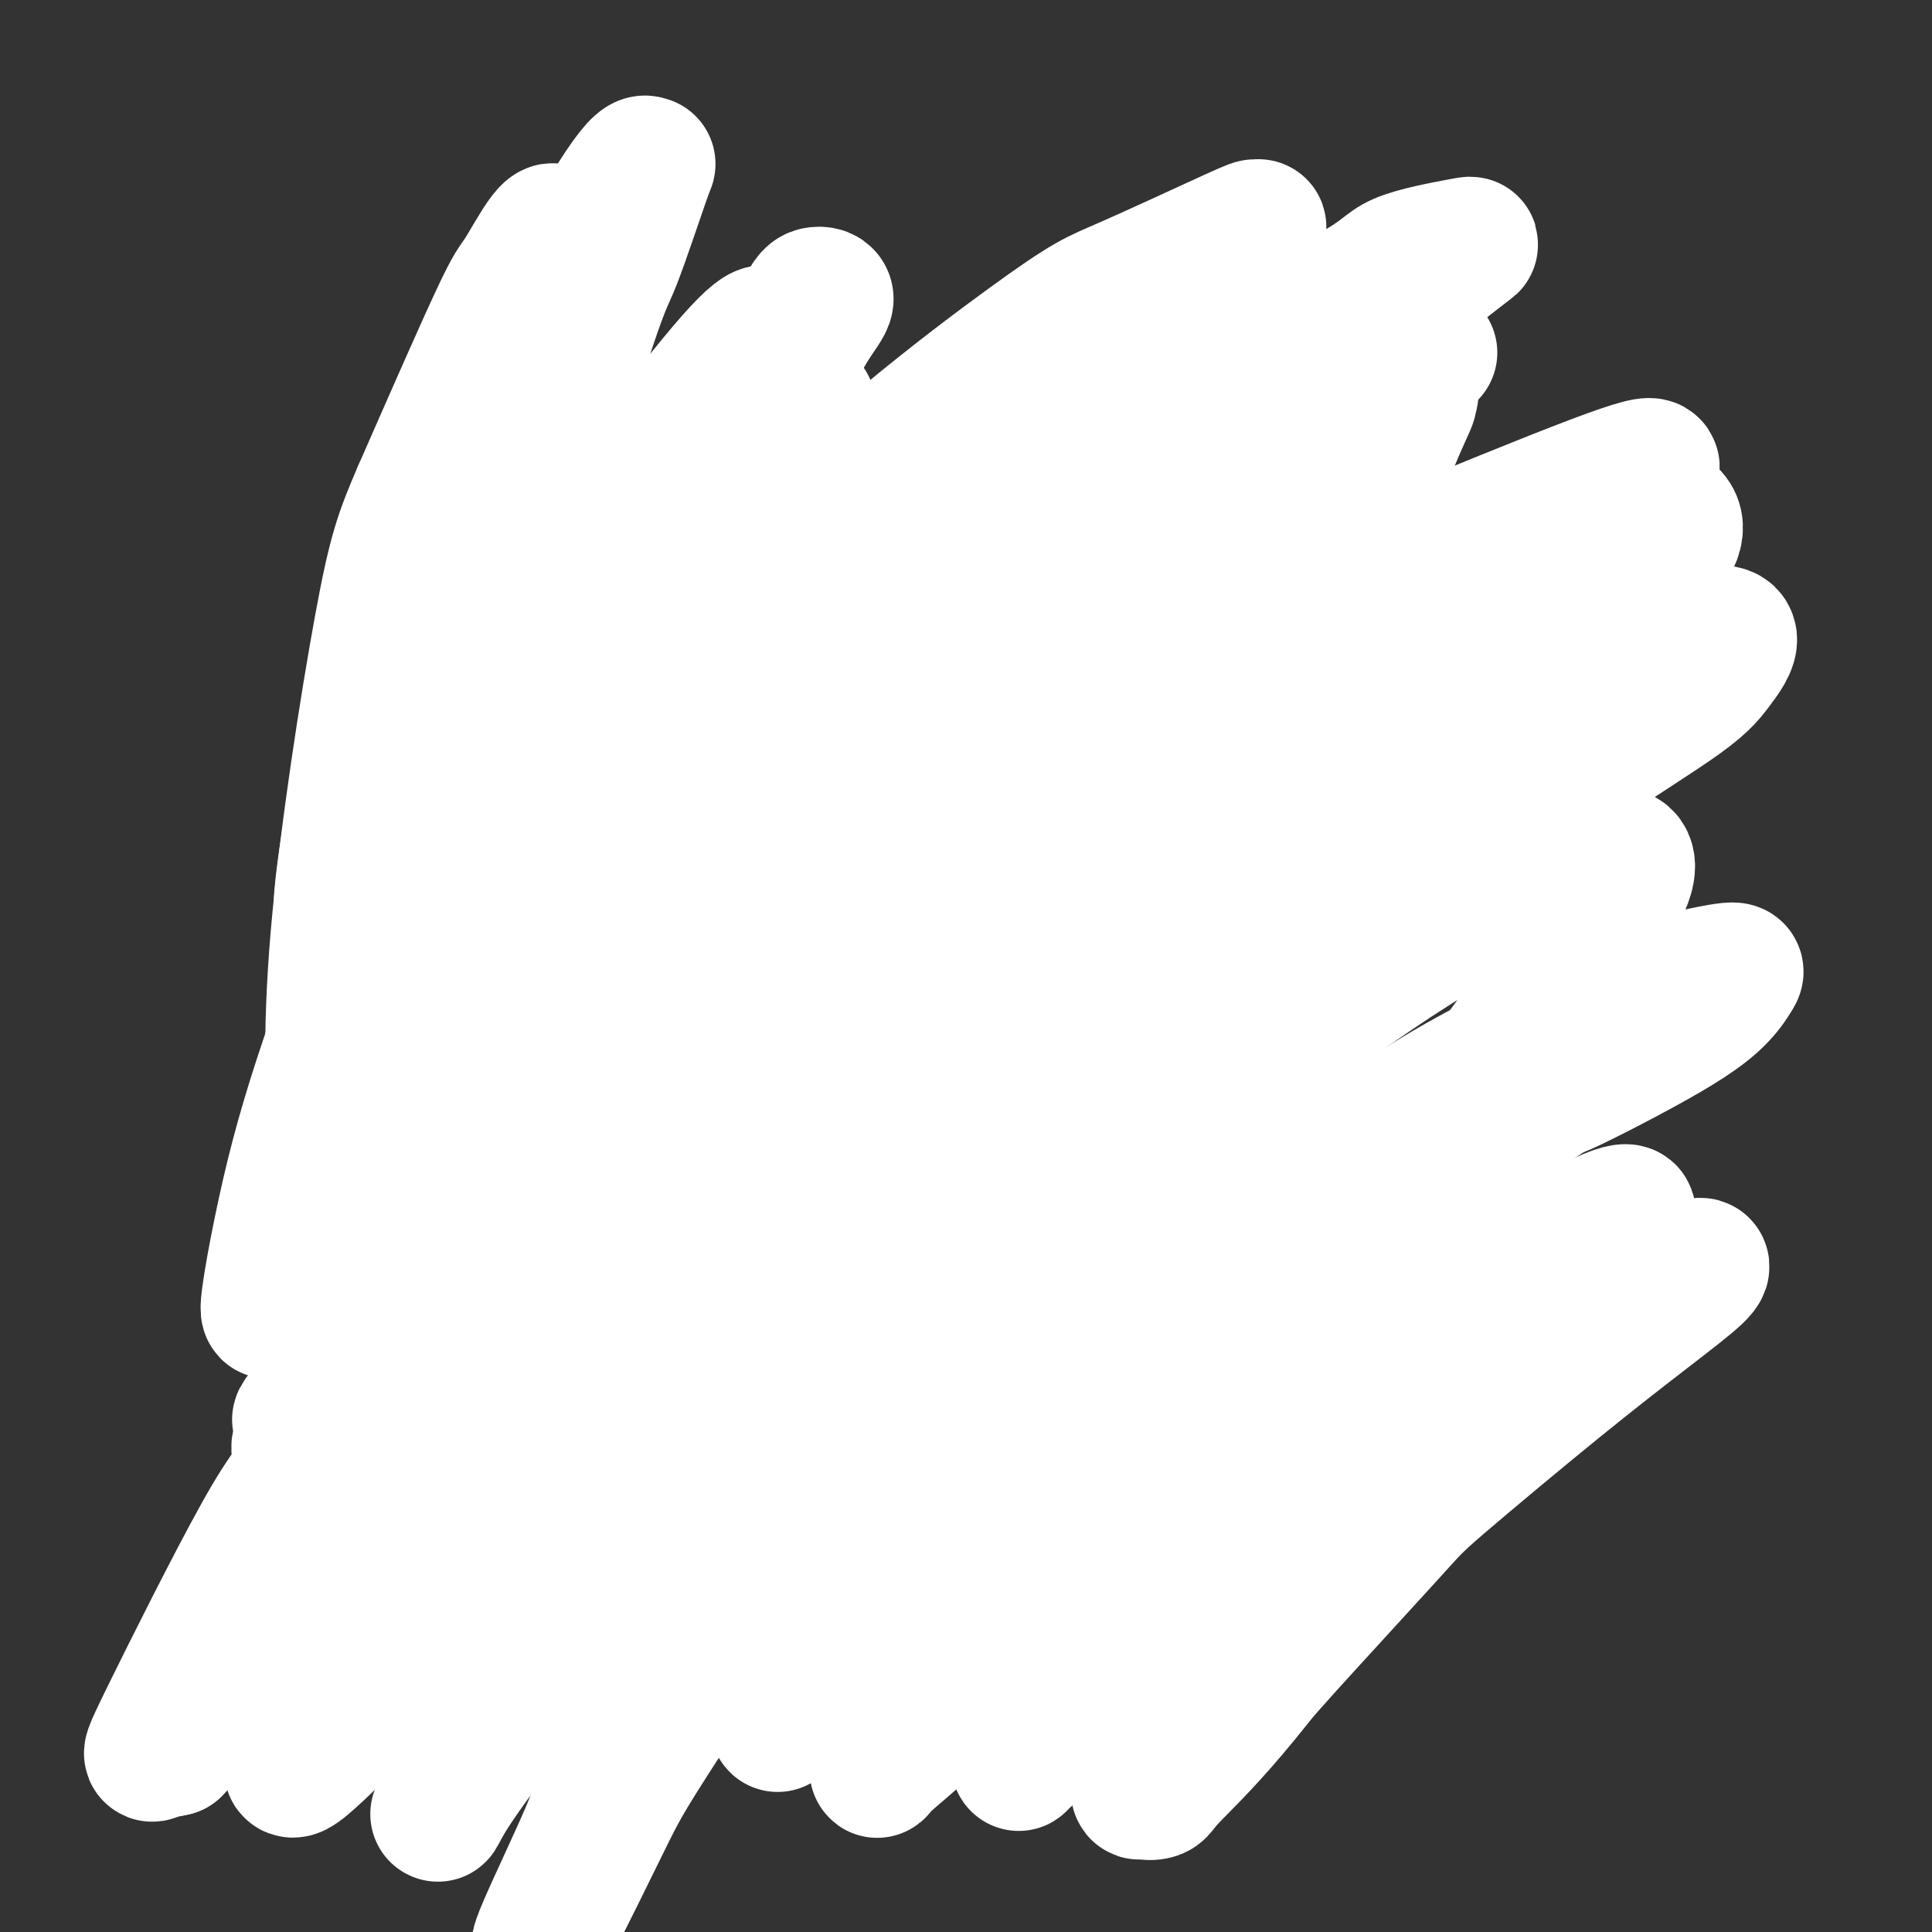 <svg viewBox='0 0 400 400' version='1.1' xmlns='http://www.w3.org/2000/svg' xmlns:xlink='http://www.w3.org/1999/xlink'><rect x="0" y="0" width="400" height="400" fill="#333333" stroke="none"/><g fill='none' stroke='#AD1419' stroke-width='28' stroke-linecap='round' stroke-linejoin='round'><path d='M105,210c1.200,-0.453 2.401,-0.906 3,-1c0.599,-0.094 0.597,0.171 1,0c0.403,-0.171 1.210,-0.778 2,-1c0.790,-0.222 1.561,-0.059 2,0c0.439,0.059 0.544,0.013 1,0c0.456,-0.013 1.263,0.007 2,0c0.737,-0.007 1.404,-0.039 2,0c0.596,0.039 1.120,0.150 2,0c0.880,-0.150 2.116,-0.562 3,-1c0.884,-0.438 1.417,-0.901 2,-1c0.583,-0.099 1.217,0.165 2,0c0.783,-0.165 1.714,-0.758 2,-1c0.286,-0.242 -0.072,-0.131 0,0c0.072,0.131 0.573,0.283 1,0c0.427,-0.283 0.780,-1.000 1,-1c0.220,0.000 0.308,0.718 0,1c-0.308,0.282 -1.011,0.128 -1,0c0.011,-0.128 0.735,-0.230 1,0c0.265,0.230 0.071,0.793 0,1c-0.071,0.207 -0.020,0.058 0,0c0.020,-0.058 0.009,-0.026 0,0c-0.009,0.026 -0.018,0.045 0,0c0.018,-0.045 0.061,-0.153 0,0c-0.061,0.153 -0.226,0.566 0,1c0.226,0.434 0.844,0.890 1,1c0.156,0.110 -0.150,-0.124 0,0c0.150,0.124 0.757,0.607 1,1c0.243,0.393 0.121,0.697 0,1'/><path d='M133,210c0.480,0.665 0.180,-0.173 0,0c-0.180,0.173 -0.240,1.358 0,2c0.240,0.642 0.781,0.740 1,1c0.219,0.260 0.115,0.682 0,1c-0.115,0.318 -0.241,0.532 0,1c0.241,0.468 0.849,1.190 1,2c0.151,0.810 -0.157,1.708 0,2c0.157,0.292 0.778,-0.023 1,0c0.222,0.023 0.046,0.382 0,1c-0.046,0.618 0.039,1.493 0,2c-0.039,0.507 -0.203,0.645 0,1c0.203,0.355 0.773,0.925 1,1c0.227,0.075 0.112,-0.346 0,0c-0.112,0.346 -0.223,1.459 0,2c0.223,0.541 0.778,0.511 1,1c0.222,0.489 0.111,1.496 0,2c-0.111,0.504 -0.222,0.505 0,1c0.222,0.495 0.777,1.485 1,2c0.223,0.515 0.115,0.557 0,1c-0.115,0.443 -0.237,1.289 0,2c0.237,0.711 0.834,1.289 1,2c0.166,0.711 -0.100,1.555 0,2c0.100,0.445 0.567,0.489 1,1c0.433,0.511 0.833,1.488 1,2c0.167,0.512 0.100,0.559 0,1c-0.100,0.441 -0.233,1.277 0,2c0.233,0.723 0.833,1.335 1,2c0.167,0.665 -0.100,1.385 0,2c0.100,0.615 0.565,1.127 1,2c0.435,0.873 0.838,2.107 1,3c0.162,0.893 0.081,1.447 0,2'/><path d='M145,256c1.791,7.495 0.270,3.234 0,2c-0.270,-1.234 0.711,0.561 1,2c0.289,1.439 -0.115,2.524 0,3c0.115,0.476 0.748,0.342 1,1c0.252,0.658 0.124,2.106 0,3c-0.124,0.894 -0.243,1.233 0,2c0.243,0.767 0.850,1.963 1,3c0.150,1.037 -0.156,1.916 0,3c0.156,1.084 0.774,2.373 1,3c0.226,0.627 0.061,0.593 0,1c-0.061,0.407 -0.016,1.254 0,2c0.016,0.746 0.004,1.389 0,2c-0.004,0.611 0.000,1.190 0,2c-0.000,0.810 -0.004,1.852 0,3c0.004,1.148 0.016,2.402 0,3c-0.016,0.598 -0.061,0.542 0,1c0.061,0.458 0.227,1.432 0,2c-0.227,0.568 -0.848,0.729 -1,1c-0.152,0.271 0.166,0.650 0,1c-0.166,0.350 -0.814,0.671 -1,1c-0.186,0.329 0.091,0.665 0,1c-0.091,0.335 -0.548,0.667 -1,1c-0.452,0.333 -0.898,0.665 -1,1c-0.102,0.335 0.141,0.672 0,1c-0.141,0.328 -0.667,0.647 -1,1c-0.333,0.353 -0.474,0.738 -1,1c-0.526,0.262 -1.436,0.399 -2,1c-0.564,0.601 -0.780,1.666 -1,2c-0.220,0.334 -0.444,-0.064 -1,0c-0.556,0.064 -1.445,0.590 -2,1c-0.555,0.410 -0.778,0.705 -1,1'/><path d='M136,308c-2.066,2.161 -0.730,0.565 -1,0c-0.270,-0.565 -2.148,-0.099 -3,0c-0.852,0.099 -0.680,-0.170 -1,0c-0.320,0.170 -1.131,0.778 -2,1c-0.869,0.222 -1.795,0.060 -2,0c-0.205,-0.060 0.311,-0.016 0,0c-0.311,0.016 -1.449,0.004 -2,0c-0.551,-0.004 -0.514,-0.001 -1,0c-0.486,0.001 -1.495,0.000 -2,0c-0.505,-0.000 -0.506,0.000 -1,0c-0.494,-0.000 -1.481,-0.000 -2,0c-0.519,0.000 -0.572,0.001 -1,0c-0.428,-0.001 -1.233,-0.004 -2,0c-0.767,0.004 -1.497,0.016 -2,0c-0.503,-0.016 -0.779,-0.060 -1,0c-0.221,0.060 -0.388,0.223 -1,0c-0.612,-0.223 -1.670,-0.834 -2,-1c-0.330,-0.166 0.066,0.111 0,0c-0.066,-0.111 -0.595,-0.611 -1,-1c-0.405,-0.389 -0.686,-0.667 -1,-1c-0.314,-0.333 -0.660,-0.719 -1,-1c-0.340,-0.281 -0.672,-0.455 -1,-1c-0.328,-0.545 -0.651,-1.460 -1,-2c-0.349,-0.540 -0.723,-0.704 -1,-1c-0.277,-0.296 -0.456,-0.723 -1,-1c-0.544,-0.277 -1.451,-0.403 -2,-1c-0.549,-0.597 -0.738,-1.666 -1,-2c-0.262,-0.334 -0.596,0.065 -1,0c-0.404,-0.065 -0.878,-0.594 -1,-1c-0.122,-0.406 0.108,-0.687 0,-1c-0.108,-0.313 -0.554,-0.656 -1,-1'/><path d='M97,294c-2.237,-2.588 -1.331,-2.058 -1,-2c0.331,0.058 0.085,-0.355 0,-1c-0.085,-0.645 -0.009,-1.522 0,-2c0.009,-0.478 -0.051,-0.556 0,-1c0.051,-0.444 0.211,-1.255 0,-2c-0.211,-0.745 -0.792,-1.426 -1,-2c-0.208,-0.574 -0.042,-1.042 0,-2c0.042,-0.958 -0.041,-2.406 0,-3c0.041,-0.594 0.207,-0.336 0,-1c-0.207,-0.664 -0.787,-2.252 -1,-3c-0.213,-0.748 -0.058,-0.657 0,-1c0.058,-0.343 0.019,-1.121 0,-2c-0.019,-0.879 -0.019,-1.860 0,-3c0.019,-1.140 0.058,-2.440 0,-3c-0.058,-0.560 -0.212,-0.381 0,-1c0.212,-0.619 0.789,-2.038 1,-3c0.211,-0.962 0.055,-1.467 0,-2c-0.055,-0.533 -0.011,-1.092 0,-2c0.011,-0.908 -0.012,-2.164 0,-3c0.012,-0.836 0.060,-1.253 0,-2c-0.060,-0.747 -0.227,-1.823 0,-3c0.227,-1.177 0.850,-2.456 1,-3c0.150,-0.544 -0.171,-0.353 0,-1c0.171,-0.647 0.834,-2.130 1,-3c0.166,-0.870 -0.167,-1.125 0,-2c0.167,-0.875 0.833,-2.369 1,-3c0.167,-0.631 -0.165,-0.398 0,-1c0.165,-0.602 0.828,-2.038 1,-3c0.172,-0.962 -0.146,-1.451 0,-2c0.146,-0.549 0.756,-1.157 1,-2c0.244,-0.843 0.122,-1.922 0,-3'/><path d='M100,227c1.113,-6.396 0.894,-2.886 1,-2c0.106,0.886 0.535,-0.851 1,-2c0.465,-1.149 0.966,-1.708 1,-2c0.034,-0.292 -0.398,-0.316 0,-1c0.398,-0.684 1.627,-2.029 2,-3c0.373,-0.971 -0.111,-1.566 0,-2c0.111,-0.434 0.817,-0.705 1,-1c0.183,-0.295 -0.157,-0.615 0,-1c0.157,-0.385 0.813,-0.835 1,-1c0.187,-0.165 -0.093,-0.044 0,0c0.093,0.044 0.561,0.012 1,0c0.439,-0.012 0.850,-0.005 1,0c0.150,0.005 0.041,0.008 0,0c-0.041,-0.008 -0.012,-0.029 0,0c0.012,0.029 0.007,0.106 0,0c-0.007,-0.106 -0.016,-0.394 0,0c0.016,0.394 0.056,1.471 0,2c-0.056,0.529 -0.207,0.511 0,1c0.207,0.489 0.773,1.484 1,2c0.227,0.516 0.116,0.553 0,1c-0.116,0.447 -0.237,1.303 0,2c0.237,0.697 0.833,1.235 1,2c0.167,0.765 -0.095,1.759 0,3c0.095,1.241 0.547,2.730 1,5c0.453,2.270 0.906,5.321 1,7c0.094,1.679 -0.172,1.987 0,4c0.172,2.013 0.781,5.730 1,8c0.219,2.270 0.048,3.093 0,5c-0.048,1.907 0.025,4.898 0,8c-0.025,3.102 -0.150,6.315 0,9c0.150,2.685 0.575,4.843 1,7'/><path d='M115,278c1.078,10.544 0.274,3.903 0,3c-0.274,-0.903 -0.017,3.933 0,6c0.017,2.067 -0.207,1.366 0,2c0.207,0.634 0.844,2.605 1,4c0.156,1.395 -0.169,2.216 0,3c0.169,0.784 0.833,1.531 1,2c0.167,0.469 -0.161,0.660 0,1c0.161,0.340 0.813,0.829 1,1c0.187,0.171 -0.089,0.023 0,0c0.089,-0.023 0.545,0.079 1,0c0.455,-0.079 0.909,-0.339 1,-1c0.091,-0.661 -0.182,-1.723 0,-2c0.182,-0.277 0.818,0.230 1,0c0.182,-0.230 -0.091,-1.196 0,-2c0.091,-0.804 0.545,-1.447 1,-2c0.455,-0.553 0.911,-1.017 1,-2c0.089,-0.983 -0.187,-2.483 0,-4c0.187,-1.517 0.839,-3.049 1,-4c0.161,-0.951 -0.168,-1.320 0,-2c0.168,-0.680 0.833,-1.671 1,-3c0.167,-1.329 -0.166,-2.996 0,-4c0.166,-1.004 0.829,-1.344 1,-2c0.171,-0.656 -0.150,-1.626 0,-3c0.150,-1.374 0.772,-3.151 1,-4c0.228,-0.849 0.061,-0.771 0,-2c-0.061,-1.229 -0.016,-3.764 0,-5c0.016,-1.236 0.004,-1.171 0,-2c-0.004,-0.829 -0.001,-2.552 0,-4c0.001,-1.448 0.000,-2.621 0,-4c-0.000,-1.379 -0.000,-2.966 0,-4c0.000,-1.034 0.000,-1.517 0,-2'/><path d='M127,242c0.000,-4.426 0.000,-3.992 0,-4c-0.000,-0.008 -0.000,-0.458 0,-1c0.000,-0.542 0.000,-1.175 0,-2c-0.000,-0.825 -0.000,-1.840 0,-3c0.000,-1.160 0.000,-2.464 0,-3c-0.000,-0.536 -0.000,-0.303 0,-1c0.000,-0.697 0.001,-2.323 0,-3c-0.001,-0.677 -0.004,-0.404 0,-1c0.004,-0.596 0.015,-2.061 0,-3c-0.015,-0.939 -0.057,-1.354 0,-2c0.057,-0.646 0.211,-1.524 0,-2c-0.211,-0.476 -0.789,-0.550 -1,-1c-0.211,-0.450 -0.057,-1.276 0,-2c0.057,-0.724 0.015,-1.346 0,-2c-0.015,-0.654 -0.004,-1.341 0,-2c0.004,-0.659 0.001,-1.290 0,-2c-0.001,-0.710 -0.000,-1.499 0,-2c0.000,-0.501 0.000,-0.713 0,-1c-0.000,-0.287 -0.000,-0.650 0,-1c0.000,-0.350 0.001,-0.686 0,-1c-0.001,-0.314 -0.004,-0.606 0,-1c0.004,-0.394 0.016,-0.891 0,-1c-0.016,-0.109 -0.060,0.171 0,0c0.060,-0.171 0.222,-0.793 0,-1c-0.222,-0.207 -0.829,-0.000 -1,0c-0.171,0.000 0.095,-0.207 0,0c-0.095,0.207 -0.551,0.829 -1,1c-0.449,0.171 -0.890,-0.108 -1,0c-0.110,0.108 0.111,0.602 0,1c-0.111,0.398 -0.556,0.699 -1,1'/><path d='M122,203c-0.792,0.480 -0.771,0.182 -1,0c-0.229,-0.182 -0.709,-0.246 -1,0c-0.291,0.246 -0.392,0.802 -1,1c-0.608,0.198 -1.721,0.039 -2,0c-0.279,-0.039 0.276,0.042 0,0c-0.276,-0.042 -1.385,-0.209 -2,0c-0.615,0.209 -0.737,0.792 -1,1c-0.263,0.208 -0.666,0.042 -1,0c-0.334,-0.042 -0.598,0.041 -1,0c-0.402,-0.041 -0.943,-0.207 -1,0c-0.057,0.207 0.369,0.788 0,1c-0.369,0.212 -1.535,0.057 -2,0c-0.465,-0.057 -0.230,-0.015 0,0c0.230,0.015 0.455,0.004 0,0c-0.455,-0.004 -1.590,-0.001 -2,0c-0.410,0.001 -0.096,-0.001 0,0c0.096,0.001 -0.027,0.004 0,0c0.027,-0.004 0.203,-0.016 0,0c-0.203,0.016 -0.785,0.061 -1,0c-0.215,-0.061 -0.062,-0.226 0,0c0.062,0.226 0.032,0.845 0,1c-0.032,0.155 -0.065,-0.154 0,0c0.065,0.154 0.227,0.772 0,1c-0.227,0.228 -0.845,0.065 -1,0c-0.155,-0.065 0.152,-0.031 0,0c-0.152,0.031 -0.762,0.060 -1,0c-0.238,-0.060 -0.102,-0.208 0,0c0.102,0.208 0.172,0.774 0,1c-0.172,0.226 -0.586,0.113 -1,0'/><path d='M103,209c-2.938,1.150 -0.782,1.026 0,1c0.782,-0.026 0.191,0.046 0,0c-0.191,-0.046 0.019,-0.210 0,0c-0.019,0.210 -0.267,0.792 0,1c0.267,0.208 1.048,0.040 1,0c-0.048,-0.040 -0.927,0.046 -1,0c-0.073,-0.046 0.659,-0.224 1,0c0.341,0.224 0.291,0.849 0,1c-0.291,0.151 -0.824,-0.170 -1,0c-0.176,0.170 0.005,0.833 0,1c-0.005,0.167 -0.198,-0.163 0,0c0.198,0.163 0.785,0.817 1,1c0.215,0.183 0.058,-0.107 0,0c-0.058,0.107 -0.015,0.609 0,1c0.015,0.391 0.004,0.670 0,1c-0.004,0.330 -0.001,0.711 0,1c0.001,0.289 0.000,0.487 0,1c-0.000,0.513 0.001,1.339 0,2c-0.001,0.661 -0.004,1.155 0,2c0.004,0.845 0.015,2.042 0,3c-0.015,0.958 -0.056,1.677 0,2c0.056,0.323 0.207,0.250 0,1c-0.207,0.750 -0.774,2.322 -1,3c-0.226,0.678 -0.113,0.460 0,1c0.113,0.540 0.226,1.836 0,3c-0.226,1.164 -0.793,2.196 -1,3c-0.207,0.804 -0.056,1.380 0,2c0.056,0.620 0.015,1.282 0,2c-0.015,0.718 -0.004,1.491 0,2c0.004,0.509 0.002,0.755 0,1'/><path d='M102,245c-0.171,5.866 -0.098,2.531 0,2c0.098,-0.531 0.223,1.741 0,3c-0.223,1.259 -0.792,1.506 -1,2c-0.208,0.494 -0.056,1.235 0,2c0.056,0.765 0.015,1.553 0,2c-0.015,0.447 -0.004,0.554 0,1c0.004,0.446 0.001,1.233 0,2c-0.001,0.767 -0.000,1.516 0,2c0.000,0.484 -0.001,0.703 0,1c0.001,0.297 0.004,0.672 0,1c-0.004,0.328 -0.015,0.610 0,1c0.015,0.390 0.056,0.888 0,1c-0.056,0.112 -0.207,-0.162 0,0c0.207,0.162 0.774,0.761 1,1c0.226,0.239 0.113,0.120 0,0'/><path d='M115,203c-0.301,-0.030 -0.603,-0.060 -1,0c-0.397,0.060 -0.890,0.208 -1,0c-0.110,-0.208 0.163,-0.774 0,-1c-0.163,-0.226 -0.760,-0.112 -1,0c-0.240,0.112 -0.121,0.222 0,0c0.121,-0.222 0.244,-0.778 0,-1c-0.244,-0.222 -0.854,-0.112 -1,0c-0.146,0.112 0.171,0.226 0,0c-0.171,-0.226 -0.830,-0.793 -1,-1c-0.170,-0.207 0.150,-0.055 0,0c-0.150,0.055 -0.771,0.014 -1,0c-0.229,-0.014 -0.065,0.000 0,0c0.065,-0.000 0.033,-0.014 0,0c-0.033,0.014 -0.065,0.056 0,0c0.065,-0.056 0.227,-0.211 0,0c-0.227,0.211 -0.842,0.789 -1,1c-0.158,0.211 0.140,0.057 0,0c-0.140,-0.057 -0.717,-0.015 -1,0c-0.283,0.015 -0.272,0.004 0,0c0.272,-0.004 0.804,-0.001 1,0c0.196,0.001 0.056,0.000 0,0c-0.056,-0.000 -0.028,-0.000 0,0'/><path d='M245,194c-0.331,1.192 -0.662,2.383 -1,3c-0.338,0.617 -0.683,0.659 -1,1c-0.317,0.341 -0.606,0.979 -1,2c-0.394,1.021 -0.892,2.424 -1,3c-0.108,0.576 0.175,0.326 0,1c-0.175,0.674 -0.806,2.273 -1,3c-0.194,0.727 0.051,0.583 0,1c-0.051,0.417 -0.396,1.394 -1,2c-0.604,0.606 -1.467,0.839 -2,2c-0.533,1.161 -0.735,3.248 -1,4c-0.265,0.752 -0.592,0.169 -1,1c-0.408,0.831 -0.898,3.077 -1,4c-0.102,0.923 0.183,0.524 0,1c-0.183,0.476 -0.832,1.827 -1,3c-0.168,1.173 0.147,2.168 0,3c-0.147,0.832 -0.756,1.500 -1,2c-0.244,0.500 -0.122,0.832 0,2c0.122,1.168 0.243,3.170 0,4c-0.243,0.830 -0.850,0.486 -1,1c-0.150,0.514 0.157,1.885 0,3c-0.157,1.115 -0.778,1.975 -1,3c-0.222,1.025 -0.046,2.217 0,3c0.046,0.783 -0.040,1.157 0,2c0.040,0.843 0.204,2.154 0,3c-0.204,0.846 -0.776,1.227 -1,2c-0.224,0.773 -0.099,1.939 0,3c0.099,1.061 0.171,2.017 0,3c-0.171,0.983 -0.586,1.991 -1,3'/><path d='M228,262c-0.928,6.410 -0.248,1.934 0,1c0.248,-0.934 0.063,1.675 0,3c-0.063,1.325 -0.003,1.366 0,2c0.003,0.634 -0.052,1.863 0,3c0.052,1.137 0.211,2.184 0,3c-0.211,0.816 -0.792,1.401 -1,2c-0.208,0.599 -0.043,1.214 0,2c0.043,0.786 -0.037,1.745 0,2c0.037,0.255 0.192,-0.193 0,0c-0.192,0.193 -0.731,1.025 -1,2c-0.269,0.975 -0.269,2.091 0,3c0.269,0.909 0.808,1.609 1,2c0.192,0.391 0.038,0.471 0,1c-0.038,0.529 0.042,1.508 0,2c-0.042,0.492 -0.205,0.499 0,1c0.205,0.501 0.777,1.496 1,2c0.223,0.504 0.098,0.518 0,1c-0.098,0.482 -0.170,1.434 0,2c0.170,0.566 0.583,0.747 1,1c0.417,0.253 0.838,0.579 1,1c0.162,0.421 0.066,0.939 0,1c-0.066,0.061 -0.101,-0.335 0,0c0.101,0.335 0.338,1.399 1,2c0.662,0.601 1.750,0.738 2,1c0.250,0.262 -0.337,0.649 0,1c0.337,0.351 1.600,0.668 2,1c0.400,0.332 -0.061,0.680 0,1c0.061,0.320 0.645,0.612 1,1c0.355,0.388 0.480,0.874 1,1c0.520,0.126 1.434,-0.107 2,0c0.566,0.107 0.783,0.553 1,1'/><path d='M240,308c1.507,1.079 0.775,0.275 1,0c0.225,-0.275 1.407,-0.022 2,0c0.593,0.022 0.596,-0.186 1,0c0.404,0.186 1.208,0.768 2,1c0.792,0.232 1.574,0.115 2,0c0.426,-0.115 0.498,-0.227 1,0c0.502,0.227 1.434,0.792 2,1c0.566,0.208 0.766,0.060 1,0c0.234,-0.060 0.500,-0.030 1,0c0.500,0.030 1.232,0.061 2,0c0.768,-0.061 1.571,-0.212 2,0c0.429,0.212 0.485,0.789 1,1c0.515,0.211 1.491,0.057 2,0c0.509,-0.057 0.553,-0.015 1,0c0.447,0.015 1.299,0.004 2,0c0.701,-0.004 1.252,-0.001 2,0c0.748,0.001 1.693,0.000 2,0c0.307,-0.000 -0.024,0.000 0,0c0.024,-0.000 0.402,-0.000 1,0c0.598,0.000 1.417,0.001 2,0c0.583,-0.001 0.929,-0.004 1,0c0.071,0.004 -0.131,0.015 0,0c0.131,-0.015 0.597,-0.057 1,0c0.403,0.057 0.742,0.212 1,0c0.258,-0.212 0.436,-0.793 1,-1c0.564,-0.207 1.513,-0.041 2,0c0.487,0.041 0.512,-0.044 1,0c0.488,0.044 1.440,0.218 2,0c0.560,-0.218 0.728,-0.828 1,-1c0.272,-0.172 0.649,0.094 1,0c0.351,-0.094 0.675,-0.547 1,-1'/><path d='M282,308c3.935,-0.416 1.772,0.044 1,0c-0.772,-0.044 -0.154,-0.592 0,-1c0.154,-0.408 -0.154,-0.677 0,-1c0.154,-0.323 0.772,-0.702 1,-1c0.228,-0.298 0.065,-0.516 0,-1c-0.065,-0.484 -0.031,-1.233 0,-2c0.031,-0.767 0.061,-1.553 0,-2c-0.061,-0.447 -0.213,-0.555 0,-1c0.213,-0.445 0.789,-1.226 1,-2c0.211,-0.774 0.056,-1.541 0,-2c-0.056,-0.459 -0.014,-0.611 0,-1c0.014,-0.389 0.000,-1.015 0,-2c-0.000,-0.985 0.014,-2.328 0,-3c-0.014,-0.672 -0.055,-0.672 0,-1c0.055,-0.328 0.207,-0.982 0,-2c-0.207,-1.018 -0.773,-2.399 -1,-3c-0.227,-0.601 -0.114,-0.422 0,-1c0.114,-0.578 0.228,-1.915 0,-3c-0.228,-1.085 -0.797,-1.919 -1,-3c-0.203,-1.081 -0.039,-2.409 0,-3c0.039,-0.591 -0.046,-0.446 0,-1c0.046,-0.554 0.223,-1.806 0,-3c-0.223,-1.194 -0.845,-2.330 -1,-3c-0.155,-0.670 0.156,-0.873 0,-2c-0.156,-1.127 -0.778,-3.178 -1,-4c-0.222,-0.822 -0.045,-0.414 0,-1c0.045,-0.586 -0.043,-2.165 0,-3c0.043,-0.835 0.218,-0.925 0,-2c-0.218,-1.075 -0.828,-3.136 -1,-4c-0.172,-0.864 0.094,-0.533 0,-1c-0.094,-0.467 -0.547,-1.734 -1,-3'/><path d='M279,246c-0.883,-6.557 -0.092,-2.949 0,-2c0.092,0.949 -0.515,-0.762 -1,-2c-0.485,-1.238 -0.847,-2.004 -1,-3c-0.153,-0.996 -0.096,-2.223 0,-3c0.096,-0.777 0.232,-1.102 0,-2c-0.232,-0.898 -0.833,-2.367 -1,-3c-0.167,-0.633 0.099,-0.429 0,-1c-0.099,-0.571 -0.563,-1.915 -1,-3c-0.437,-1.085 -0.849,-1.910 -1,-3c-0.151,-1.090 -0.043,-2.444 0,-3c0.043,-0.556 0.022,-0.312 0,-1c-0.022,-0.688 -0.045,-2.307 0,-3c0.045,-0.693 0.157,-0.461 0,-1c-0.157,-0.539 -0.582,-1.849 -1,-3c-0.418,-1.151 -0.829,-2.141 -1,-3c-0.171,-0.859 -0.102,-1.586 0,-2c0.102,-0.414 0.238,-0.514 0,-1c-0.238,-0.486 -0.851,-1.357 -1,-2c-0.149,-0.643 0.167,-1.059 0,-2c-0.167,-0.941 -0.815,-2.406 -1,-3c-0.185,-0.594 0.095,-0.315 0,-1c-0.095,-0.685 -0.564,-2.334 -1,-3c-0.436,-0.666 -0.838,-0.349 -1,-1c-0.162,-0.651 -0.085,-2.269 0,-3c0.085,-0.731 0.179,-0.574 0,-1c-0.179,-0.426 -0.629,-1.435 -1,-2c-0.371,-0.565 -0.663,-0.687 -1,-1c-0.337,-0.313 -0.719,-0.816 -1,-1c-0.281,-0.184 -0.460,-0.050 -1,0c-0.540,0.050 -1.440,0.014 -2,0c-0.560,-0.014 -0.780,-0.007 -1,0'/><path d='M261,187c-1.445,-0.595 -1.557,0.418 -2,1c-0.443,0.582 -1.217,0.734 -2,1c-0.783,0.266 -1.575,0.646 -2,1c-0.425,0.354 -0.482,0.684 -1,1c-0.518,0.316 -1.498,0.620 -2,1c-0.502,0.380 -0.526,0.837 -1,1c-0.474,0.163 -1.399,0.034 -2,0c-0.601,-0.034 -0.878,0.029 -1,0c-0.122,-0.029 -0.089,-0.148 0,0c0.089,0.148 0.234,0.565 0,1c-0.234,0.435 -0.847,0.890 -1,1c-0.153,0.110 0.154,-0.125 0,0c-0.154,0.125 -0.771,0.611 -1,1c-0.229,0.389 -0.072,0.681 0,1c0.072,0.319 0.058,0.663 0,1c-0.058,0.337 -0.159,0.665 0,1c0.159,0.335 0.578,0.677 1,1c0.422,0.323 0.845,0.629 1,1c0.155,0.371 0.040,0.808 0,1c-0.040,0.192 -0.006,0.139 0,1c0.006,0.861 -0.016,2.637 0,3c0.016,0.363 0.071,-0.687 0,0c-0.071,0.687 -0.268,3.111 0,4c0.268,0.889 1.000,0.244 1,1c0.000,0.756 -0.731,2.913 -1,5c-0.269,2.087 -0.076,4.104 0,6c0.076,1.896 0.034,3.671 0,5c-0.034,1.329 -0.061,2.212 0,4c0.061,1.788 0.209,4.481 0,6c-0.209,1.519 -0.774,1.862 -1,3c-0.226,1.138 -0.113,3.069 0,5'/><path d='M247,245c0.150,8.668 0.026,5.839 0,6c-0.026,0.161 0.046,3.314 0,5c-0.046,1.686 -0.210,1.907 0,3c0.210,1.093 0.792,3.059 1,4c0.208,0.941 0.040,0.857 0,2c-0.040,1.143 0.046,3.515 0,5c-0.046,1.485 -0.224,2.085 0,3c0.224,0.915 0.852,2.147 1,3c0.148,0.853 -0.183,1.328 0,2c0.183,0.672 0.880,1.542 1,2c0.120,0.458 -0.338,0.504 0,1c0.338,0.496 1.472,1.443 2,2c0.528,0.557 0.452,0.724 1,1c0.548,0.276 1.722,0.662 2,1c0.278,0.338 -0.341,0.627 0,1c0.341,0.373 1.640,0.828 2,1c0.360,0.172 -0.221,0.061 0,0c0.221,-0.061 1.243,-0.072 2,0c0.757,0.072 1.249,0.227 2,0c0.751,-0.227 1.760,-0.837 2,-1c0.240,-0.163 -0.289,0.122 0,0c0.289,-0.122 1.398,-0.652 2,-1c0.602,-0.348 0.698,-0.516 1,-1c0.302,-0.484 0.809,-1.284 1,-2c0.191,-0.716 0.065,-1.346 0,-2c-0.065,-0.654 -0.068,-1.331 0,-2c0.068,-0.669 0.209,-1.328 0,-2c-0.209,-0.672 -0.767,-1.355 -1,-2c-0.233,-0.645 -0.140,-1.250 0,-2c0.140,-0.750 0.326,-1.643 0,-3c-0.326,-1.357 -1.163,-3.179 -2,-5'/><path d='M264,264c-0.724,-3.825 -1.034,-4.388 -1,-5c0.034,-0.612 0.411,-1.271 0,-3c-0.411,-1.729 -1.612,-4.526 -2,-6c-0.388,-1.474 0.036,-1.626 0,-3c-0.036,-1.374 -0.530,-3.972 -1,-6c-0.470,-2.028 -0.914,-3.488 -1,-5c-0.086,-1.512 0.188,-3.077 0,-4c-0.188,-0.923 -0.836,-1.204 -1,-2c-0.164,-0.796 0.156,-2.108 0,-3c-0.156,-0.892 -0.788,-1.364 -1,-2c-0.212,-0.636 -0.004,-1.435 0,-2c0.004,-0.565 -0.195,-0.897 0,-1c0.195,-0.103 0.784,0.024 1,0c0.216,-0.024 0.058,-0.199 0,0c-0.058,0.199 -0.017,0.771 0,1c0.017,0.229 0.008,0.114 0,0'/><path d='M145,256c-0.453,-0.542 -0.905,-1.085 -1,-2c-0.095,-0.915 0.168,-2.204 0,-3c-0.168,-0.796 -0.767,-1.100 -1,-2c-0.233,-0.900 -0.100,-2.395 0,-3c0.100,-0.605 0.167,-0.321 0,-1c-0.167,-0.679 -0.567,-2.322 -1,-4c-0.433,-1.678 -0.900,-3.393 -1,-4c-0.100,-0.607 0.167,-0.107 0,-1c-0.167,-0.893 -0.767,-3.179 -1,-5c-0.233,-1.821 -0.099,-3.179 0,-4c0.099,-0.821 0.163,-1.107 0,-2c-0.163,-0.893 -0.551,-2.394 -1,-4c-0.449,-1.606 -0.957,-3.318 -1,-4c-0.043,-0.682 0.378,-0.335 0,-1c-0.378,-0.665 -1.555,-2.343 -2,-4c-0.445,-1.657 -0.158,-3.293 0,-4c0.158,-0.707 0.186,-0.485 0,-1c-0.186,-0.515 -0.585,-1.765 -1,-3c-0.415,-1.235 -0.846,-2.453 -1,-3c-0.154,-0.547 -0.031,-0.422 0,-1c0.031,-0.578 -0.030,-1.860 0,-3c0.030,-1.140 0.153,-2.137 0,-3c-0.153,-0.863 -0.581,-1.593 -1,-2c-0.419,-0.407 -0.830,-0.490 -1,-1c-0.170,-0.510 -0.101,-1.446 0,-2c0.101,-0.554 0.233,-0.726 0,-1c-0.233,-0.274 -0.832,-0.651 -1,-1c-0.168,-0.349 0.095,-0.671 0,-1c-0.095,-0.329 -0.547,-0.664 -1,-1'/><path d='M130,185c-2.261,-10.936 -0.412,-2.775 0,0c0.412,2.775 -0.612,0.165 -1,-1c-0.388,-1.165 -0.140,-0.886 0,-1c0.140,-0.114 0.173,-0.623 0,-1c-0.173,-0.377 -0.553,-0.624 -1,-1c-0.447,-0.376 -0.963,-0.882 -1,-1c-0.037,-0.118 0.405,0.154 0,0c-0.405,-0.154 -1.657,-0.732 -2,-1c-0.343,-0.268 0.223,-0.227 0,0c-0.223,0.227 -1.233,0.639 -2,1c-0.767,0.361 -1.290,0.670 -2,1c-0.710,0.330 -1.608,0.680 -2,1c-0.392,0.320 -0.279,0.611 -1,1c-0.721,0.389 -2.274,0.875 -3,1c-0.726,0.125 -0.623,-0.110 -1,0c-0.377,0.110 -1.233,0.564 -2,1c-0.767,0.436 -1.445,0.852 -2,1c-0.555,0.148 -0.986,0.026 -1,0c-0.014,-0.026 0.389,0.045 0,0c-0.389,-0.045 -1.568,-0.204 -2,0c-0.432,0.204 -0.115,0.773 0,1c0.115,0.227 0.030,0.114 0,0c-0.030,-0.114 -0.004,-0.227 0,0c0.004,0.227 -0.014,0.796 0,1c0.014,0.204 0.060,0.044 0,0c-0.060,-0.044 -0.226,0.030 0,0c0.226,-0.030 0.845,-0.163 1,0c0.155,0.163 -0.154,0.621 0,1c0.154,0.379 0.772,0.679 1,1c0.228,0.321 0.065,0.663 0,1c-0.065,0.337 -0.033,0.668 0,1'/><path d='M109,192c0.000,1.314 0.000,1.600 0,2c0.000,0.400 -0.000,0.913 0,2c0.000,1.087 -0.000,2.747 0,4c0.000,1.253 0.000,2.099 0,3c-0.000,0.901 -0.000,1.858 0,3c0.000,1.142 0.000,2.469 0,3c0.000,0.531 0.000,0.265 0,0'/><path d='M241,214c0.033,-0.679 0.065,-1.359 0,-2c-0.065,-0.641 -0.229,-1.244 0,-2c0.229,-0.756 0.850,-1.664 1,-2c0.150,-0.336 -0.171,-0.100 0,-1c0.171,-0.900 0.833,-2.937 1,-4c0.167,-1.063 -0.162,-1.152 0,-2c0.162,-0.848 0.814,-2.454 1,-4c0.186,-1.546 -0.094,-3.031 0,-4c0.094,-0.969 0.561,-1.421 1,-2c0.439,-0.579 0.850,-1.283 1,-2c0.150,-0.717 0.040,-1.445 0,-2c-0.040,-0.555 -0.011,-0.937 0,-1c0.011,-0.063 0.003,0.193 0,0c-0.003,-0.193 -0.001,-0.836 0,-1c0.001,-0.164 0.000,0.152 0,0c-0.000,-0.152 -0.000,-0.770 0,-1c0.000,-0.230 0.000,-0.072 0,0c-0.000,0.072 -0.000,0.058 0,0c0.000,-0.058 0.000,-0.159 0,0c-0.000,0.159 -0.000,0.580 0,1'/><path d='M246,185c0.773,-4.555 0.207,-1.443 0,0c-0.207,1.443 -0.054,1.215 0,1c0.054,-0.215 0.008,-0.418 0,0c-0.008,0.418 0.023,1.457 0,2c-0.023,0.543 -0.099,0.591 0,1c0.099,0.409 0.374,1.181 0,2c-0.374,0.819 -1.397,1.686 -2,3c-0.603,1.314 -0.788,3.076 -1,4c-0.212,0.924 -0.452,1.011 -1,2c-0.548,0.989 -1.405,2.882 -2,4c-0.595,1.118 -0.930,1.461 -1,2c-0.070,0.539 0.125,1.272 0,2c-0.125,0.728 -0.569,1.450 -1,2c-0.431,0.550 -0.847,0.928 -1,1c-0.153,0.072 -0.041,-0.162 0,0c0.041,0.162 0.011,0.721 0,1c-0.011,0.279 -0.003,0.279 0,0c0.003,-0.279 0.001,-0.837 0,-1c-0.001,-0.163 -0.000,0.070 0,0c0.000,-0.070 0.000,-0.443 0,-1c-0.000,-0.557 -0.000,-1.299 0,-2c0.000,-0.701 0.000,-1.359 0,-2c-0.000,-0.641 -0.000,-1.263 0,-2c0.000,-0.737 0.000,-1.589 0,-2c-0.000,-0.411 -0.000,-0.380 0,-1c0.000,-0.620 0.000,-1.891 0,-3c-0.000,-1.109 -0.000,-2.054 0,-3'/><path d='M237,195c0.000,-2.837 0.000,-1.929 0,-2c-0.000,-0.071 -0.001,-1.122 0,-2c0.001,-0.878 0.003,-1.583 0,-2c-0.003,-0.417 -0.011,-0.545 0,-1c0.011,-0.455 0.041,-1.236 0,-2c-0.041,-0.764 -0.151,-1.510 0,-2c0.151,-0.490 0.565,-0.723 1,-1c0.435,-0.277 0.893,-0.597 1,-1c0.107,-0.403 -0.136,-0.888 0,-1c0.136,-0.112 0.651,0.151 1,0c0.349,-0.151 0.531,-0.716 1,-1c0.469,-0.284 1.225,-0.289 2,0c0.775,0.289 1.570,0.870 2,1c0.430,0.130 0.497,-0.190 1,0c0.503,0.190 1.443,0.891 2,1c0.557,0.109 0.730,-0.373 1,0c0.270,0.373 0.637,1.603 1,2c0.363,0.397 0.722,-0.037 1,0c0.278,0.037 0.474,0.546 1,1c0.526,0.454 1.382,0.854 2,1c0.618,0.146 1.000,0.039 1,0c0.000,-0.039 -0.381,-0.011 0,0c0.381,0.011 1.525,0.003 2,0c0.475,-0.003 0.282,-0.001 1,0c0.718,0.001 2.348,0.000 3,0c0.652,-0.000 0.326,-0.000 0,0'/><path d='M259,182c-0.855,-0.312 -1.710,-0.623 -2,-1c-0.290,-0.377 -0.013,-0.818 0,-1c0.013,-0.182 -0.236,-0.104 0,0c0.236,0.104 0.957,0.234 2,0c1.043,-0.234 2.408,-0.832 3,-1c0.592,-0.168 0.411,0.094 1,0c0.589,-0.094 1.948,-0.543 3,-1c1.052,-0.457 1.799,-0.921 2,-1c0.201,-0.079 -0.142,0.226 0,0c0.142,-0.226 0.769,-0.984 1,-1c0.231,-0.016 0.066,0.710 0,1c-0.066,0.290 -0.033,0.145 0,0'/></g>
<g fill='none' stroke='#F99E1B' stroke-width='28' stroke-linecap='round' stroke-linejoin='round'><path d='M98,180c-0.009,-1.172 -0.019,-2.344 0,-3c0.019,-0.656 0.065,-0.796 0,-1c-0.065,-0.204 -0.243,-0.473 0,-1c0.243,-0.527 0.907,-1.311 1,-2c0.093,-0.689 -0.385,-1.284 0,-2c0.385,-0.716 1.633,-1.554 2,-2c0.367,-0.446 -0.148,-0.501 0,-1c0.148,-0.499 0.957,-1.444 2,-2c1.043,-0.556 2.320,-0.723 3,-1c0.680,-0.277 0.763,-0.663 1,-1c0.237,-0.337 0.626,-0.626 1,-1c0.374,-0.374 0.731,-0.832 1,-1c0.269,-0.168 0.450,-0.045 1,0c0.550,0.045 1.471,0.011 2,0c0.529,-0.011 0.667,-0.000 1,0c0.333,0.000 0.862,-0.011 1,0c0.138,0.011 -0.115,0.044 0,0c0.115,-0.044 0.598,-0.167 1,0c0.402,0.167 0.722,0.622 1,1c0.278,0.378 0.512,0.679 1,1c0.488,0.321 1.230,0.663 2,1c0.770,0.337 1.569,0.668 2,1c0.431,0.332 0.496,0.666 1,1c0.504,0.334 1.449,0.668 2,1c0.551,0.332 0.708,0.663 1,1c0.292,0.337 0.719,0.682 1,1c0.281,0.318 0.415,0.611 1,1c0.585,0.389 1.619,0.874 2,1c0.381,0.126 0.109,-0.107 0,0c-0.109,0.107 -0.054,0.553 0,1'/><path d='M129,173c2.856,1.880 1.497,1.081 1,1c-0.497,-0.081 -0.132,0.557 0,1c0.132,0.443 0.032,0.692 0,1c-0.032,0.308 0.006,0.675 0,1c-0.006,0.325 -0.054,0.609 0,1c0.054,0.391 0.210,0.890 0,1c-0.210,0.110 -0.787,-0.168 -1,0c-0.213,0.168 -0.060,0.781 0,1c0.060,0.219 0.029,0.043 0,0c-0.029,-0.043 -0.057,0.045 0,0c0.057,-0.045 0.198,-0.223 0,0c-0.198,0.223 -0.734,0.848 -1,1c-0.266,0.152 -0.263,-0.170 -1,0c-0.737,0.170 -2.213,0.833 -3,1c-0.787,0.167 -0.886,-0.162 -2,0c-1.114,0.162 -3.243,0.814 -4,1c-0.757,0.186 -0.141,-0.095 -2,0c-1.859,0.095 -6.193,0.565 -8,1c-1.807,0.435 -1.086,0.835 -1,1c0.086,0.165 -0.461,0.096 -1,0c-0.539,-0.096 -1.068,-0.218 -1,0c0.068,0.218 0.734,0.777 1,1c0.266,0.223 0.133,0.112 0,0'/><path d='M234,174c0.309,-1.335 0.617,-2.669 1,-3c0.383,-0.331 0.839,0.343 1,0c0.161,-0.343 0.027,-1.702 0,-2c-0.027,-0.298 0.052,0.464 0,0c-0.052,-0.464 -0.235,-2.155 0,-3c0.235,-0.845 0.889,-0.842 1,-1c0.111,-0.158 -0.322,-0.475 0,-1c0.322,-0.525 1.398,-1.259 2,-2c0.602,-0.741 0.729,-1.490 1,-2c0.271,-0.510 0.687,-0.781 1,-1c0.313,-0.219 0.522,-0.384 1,-1c0.478,-0.616 1.224,-1.681 2,-2c0.776,-0.319 1.583,0.110 2,0c0.417,-0.110 0.443,-0.757 1,-1c0.557,-0.243 1.645,-0.080 2,0c0.355,0.080 -0.023,0.078 0,0c0.023,-0.078 0.448,-0.231 1,0c0.552,0.231 1.231,0.846 2,1c0.769,0.154 1.627,-0.152 2,0c0.373,0.152 0.259,0.762 1,1c0.741,0.238 2.335,0.105 3,0c0.665,-0.105 0.401,-0.183 1,0c0.599,0.183 2.062,0.626 3,1c0.938,0.374 1.351,0.677 2,1c0.649,0.323 1.535,0.664 2,1c0.465,0.336 0.510,0.667 1,1c0.490,0.333 1.426,0.666 2,1c0.574,0.334 0.787,0.667 1,1'/><path d='M270,163c3.984,1.521 2.443,1.324 2,2c-0.443,0.676 0.211,2.224 1,3c0.789,0.776 1.714,0.781 2,1c0.286,0.219 -0.067,0.652 0,1c0.067,0.348 0.555,0.612 1,1c0.445,0.388 0.849,0.902 1,1c0.151,0.098 0.051,-0.219 0,0c-0.051,0.219 -0.054,0.973 0,1c0.054,0.027 0.163,-0.672 0,-1c-0.163,-0.328 -0.599,-0.284 -1,0c-0.401,0.284 -0.769,0.807 -1,1c-0.231,0.193 -0.326,0.056 -1,0c-0.674,-0.056 -1.928,-0.030 -3,0c-1.072,0.030 -1.964,0.064 -3,0c-1.036,-0.064 -2.218,-0.227 -3,0c-0.782,0.227 -1.166,0.845 -2,1c-0.834,0.155 -2.118,-0.154 -3,0c-0.882,0.154 -1.363,0.772 -2,1c-0.637,0.228 -1.431,0.065 -3,0c-1.569,-0.065 -3.912,-0.031 -5,0c-1.088,0.031 -0.922,0.060 -1,0c-0.078,-0.060 -0.399,-0.209 -1,0c-0.601,0.209 -1.481,0.774 -2,1c-0.519,0.226 -0.675,0.112 -1,0c-0.325,-0.112 -0.818,-0.222 -1,0c-0.182,0.222 -0.052,0.778 0,1c0.052,0.222 0.026,0.111 0,0'/></g>
<g fill='none' stroke='#6D6E70' stroke-width='12' stroke-linecap='round' stroke-linejoin='round'><path d='M112,153c-0.113,-1.525 -0.226,-3.050 0,-4c0.226,-0.950 0.792,-1.324 1,-2c0.208,-0.676 0.059,-1.653 0,-3c-0.059,-1.347 -0.027,-3.065 0,-4c0.027,-0.935 0.049,-1.089 0,-2c-0.049,-0.911 -0.168,-2.580 0,-4c0.168,-1.420 0.622,-2.592 1,-4c0.378,-1.408 0.678,-3.052 1,-4c0.322,-0.948 0.666,-1.198 1,-2c0.334,-0.802 0.657,-2.154 1,-3c0.343,-0.846 0.704,-1.185 1,-2c0.296,-0.815 0.527,-2.105 1,-3c0.473,-0.895 1.189,-1.395 2,-2c0.811,-0.605 1.718,-1.316 2,-2c0.282,-0.684 -0.060,-1.341 0,-2c0.060,-0.659 0.523,-1.318 1,-2c0.477,-0.682 0.968,-1.385 1,-2c0.032,-0.615 -0.395,-1.141 0,-2c0.395,-0.859 1.613,-2.049 2,-3c0.387,-0.951 -0.055,-1.662 0,-2c0.055,-0.338 0.607,-0.303 1,-1c0.393,-0.697 0.627,-2.127 1,-3c0.373,-0.873 0.886,-1.190 1,-2c0.114,-0.810 -0.169,-2.115 0,-3c0.169,-0.885 0.791,-1.350 1,-2c0.209,-0.650 0.003,-1.483 0,-2c-0.003,-0.517 0.195,-0.716 0,-1c-0.195,-0.284 -0.784,-0.654 -1,-1c-0.216,-0.346 -0.058,-0.670 0,-1c0.058,-0.330 0.017,-0.666 0,-1c-0.017,-0.334 -0.008,-0.667 0,-1'/><path d='M130,81c-0.089,-2.588 -0.810,-2.058 -1,-2c-0.190,0.058 0.153,-0.356 0,-1c-0.153,-0.644 -0.801,-1.516 -1,-2c-0.199,-0.484 0.051,-0.579 0,-1c-0.051,-0.421 -0.403,-1.170 -1,-2c-0.597,-0.830 -1.440,-1.743 -2,-2c-0.560,-0.257 -0.836,0.141 -1,0c-0.164,-0.141 -0.216,-0.822 -1,-1c-0.784,-0.178 -2.299,0.146 -3,0c-0.701,-0.146 -0.589,-0.761 -1,-1c-0.411,-0.239 -1.346,-0.103 -2,0c-0.654,0.103 -1.026,0.171 -2,0c-0.974,-0.171 -2.550,-0.583 -3,-1c-0.450,-0.417 0.226,-0.841 0,-1c-0.226,-0.159 -1.354,-0.055 -2,0c-0.646,0.055 -0.811,0.060 -1,0c-0.189,-0.060 -0.403,-0.185 -1,0c-0.597,0.185 -1.575,0.681 -2,1c-0.425,0.319 -0.295,0.462 -1,1c-0.705,0.538 -2.244,1.471 -3,2c-0.756,0.529 -0.728,0.653 -1,1c-0.272,0.347 -0.843,0.918 -1,1c-0.157,0.082 0.099,-0.326 0,0c-0.099,0.326 -0.552,1.386 -1,2c-0.448,0.614 -0.891,0.781 -1,1c-0.109,0.219 0.114,0.489 0,1c-0.114,0.511 -0.567,1.261 -1,2c-0.433,0.739 -0.848,1.466 -1,2c-0.152,0.534 -0.041,0.875 0,1c0.041,0.125 0.012,0.036 0,0c-0.012,-0.036 -0.006,-0.018 0,0'/><path d='M256,152c-0.114,-1.213 -0.227,-2.426 0,-3c0.227,-0.574 0.796,-0.510 1,-1c0.204,-0.490 0.045,-1.536 0,-2c-0.045,-0.464 0.026,-0.347 0,-1c-0.026,-0.653 -0.148,-2.075 0,-3c0.148,-0.925 0.565,-1.351 1,-2c0.435,-0.649 0.886,-1.520 1,-2c0.114,-0.480 -0.111,-0.570 0,-1c0.111,-0.430 0.556,-1.199 1,-2c0.444,-0.801 0.887,-1.634 1,-2c0.113,-0.366 -0.105,-0.263 0,-1c0.105,-0.737 0.534,-2.312 1,-3c0.466,-0.688 0.970,-0.490 1,-1c0.030,-0.510 -0.413,-1.728 0,-3c0.413,-1.272 1.683,-2.597 2,-3c0.317,-0.403 -0.318,0.115 0,-1c0.318,-1.115 1.591,-3.862 2,-5c0.409,-1.138 -0.044,-0.666 0,-2c0.044,-1.334 0.585,-4.474 1,-6c0.415,-1.526 0.704,-1.439 1,-2c0.296,-0.561 0.600,-1.770 1,-3c0.400,-1.230 0.894,-2.481 1,-3c0.106,-0.519 -0.178,-0.306 0,-1c0.178,-0.694 0.818,-2.294 1,-3c0.182,-0.706 -0.095,-0.518 0,-1c0.095,-0.482 0.562,-1.634 1,-3c0.438,-1.366 0.849,-2.945 1,-4c0.151,-1.055 0.043,-1.587 0,-2c-0.043,-0.413 -0.022,-0.706 0,-1'/><path d='M274,85c2.542,-10.779 -0.104,-4.226 -1,-2c-0.896,2.226 -0.043,0.126 0,-1c0.043,-1.126 -0.725,-1.279 -1,-2c-0.275,-0.721 -0.059,-2.011 0,-3c0.059,-0.989 -0.040,-1.679 0,-2c0.040,-0.321 0.218,-0.275 0,-1c-0.218,-0.725 -0.833,-2.223 -1,-3c-0.167,-0.777 0.115,-0.834 0,-1c-0.115,-0.166 -0.627,-0.439 -1,-1c-0.373,-0.561 -0.606,-1.408 -1,-2c-0.394,-0.592 -0.950,-0.928 -1,-1c-0.050,-0.072 0.405,0.121 0,0c-0.405,-0.121 -1.669,-0.554 -2,-1c-0.331,-0.446 0.273,-0.904 0,-1c-0.273,-0.096 -1.423,0.171 -2,0c-0.577,-0.171 -0.581,-0.779 -1,-1c-0.419,-0.221 -1.252,-0.056 -2,0c-0.748,0.056 -1.410,0.001 -2,0c-0.590,-0.001 -1.109,0.052 -2,0c-0.891,-0.052 -2.155,-0.207 -3,0c-0.845,0.207 -1.272,0.777 -2,1c-0.728,0.223 -1.757,0.097 -2,0c-0.243,-0.097 0.300,-0.167 0,0c-0.300,0.167 -1.443,0.569 -2,1c-0.557,0.431 -0.527,0.890 -1,1c-0.473,0.110 -1.447,-0.128 -2,0c-0.553,0.128 -0.684,0.622 -1,1c-0.316,0.378 -0.816,0.640 -1,1c-0.184,0.360 -0.053,0.817 0,1c0.053,0.183 0.026,0.091 0,0'/><path d='M243,69c-0.867,0.778 0.467,0.222 1,0c0.533,-0.222 0.267,-0.111 0,0'/><path d='M254,64c-0.723,-0.008 -1.447,-0.017 -2,0c-0.553,0.017 -0.936,0.059 -1,0c-0.064,-0.059 0.191,-0.219 0,0c-0.191,0.219 -0.829,0.818 -1,1c-0.171,0.182 0.123,-0.053 0,0c-0.123,0.053 -0.663,0.396 -1,1c-0.337,0.604 -0.470,1.471 -1,2c-0.530,0.529 -1.455,0.722 -2,1c-0.545,0.278 -0.709,0.641 -1,1c-0.291,0.359 -0.709,0.713 -1,1c-0.291,0.287 -0.457,0.508 -1,1c-0.543,0.492 -1.465,1.256 -2,2c-0.535,0.744 -0.682,1.470 -1,2c-0.318,0.530 -0.805,0.866 -1,1c-0.195,0.134 -0.097,0.067 0,0'/></g>
<g fill='none' stroke='#EEEEEE' stroke-width='12' stroke-linecap='round' stroke-linejoin='round'><path d='M98,251c-0.431,1.032 -0.863,2.064 -1,3c-0.137,0.936 0.019,1.775 0,3c-0.019,1.225 -0.215,2.837 0,4c0.215,1.163 0.841,1.879 2,5c1.159,3.121 2.850,8.648 4,12c1.150,3.352 1.757,4.529 2,5c0.243,0.471 0.121,0.235 0,0'/><path d='M233,248c0.000,0.664 0.000,1.328 0,2c-0.000,0.672 -0.001,1.353 0,2c0.001,0.647 0.004,1.262 0,2c-0.004,0.738 -0.015,1.600 0,3c0.015,1.400 0.057,3.339 0,6c-0.057,2.661 -0.211,6.043 0,8c0.211,1.957 0.788,2.488 1,4c0.212,1.512 0.061,4.003 0,5c-0.061,0.997 -0.030,0.498 0,0'/></g>
<g fill='none' stroke='#FFFFFF' stroke-width='28' stroke-linecap='round' stroke-linejoin='round'><path d='M279,255c-1.758,0.927 -3.516,1.855 -6,4c-2.484,2.145 -5.694,5.509 -8,8c-2.306,2.491 -3.706,4.109 -11,11c-7.294,6.891 -20.481,19.053 -28,26c-7.519,6.947 -9.371,8.678 -14,13c-4.629,4.322 -12.037,11.235 -15,14c-2.963,2.765 -1.482,1.383 0,0'/><path d='M161,357c-0.225,-0.271 -0.451,-0.543 1,-3c1.451,-2.457 4.578,-7.100 10,-14c5.422,-6.900 13.138,-16.058 17,-21c3.862,-4.942 3.869,-5.669 10,-12c6.131,-6.331 18.387,-18.266 25,-25c6.613,-6.734 7.582,-8.268 15,-14c7.418,-5.732 21.284,-15.663 33,-24c11.716,-8.337 21.281,-15.080 32,-21c10.719,-5.920 22.593,-11.016 29,-14c6.407,-2.984 7.347,-3.857 11,-5c3.653,-1.143 10.020,-2.558 13,-3c2.980,-0.442 2.574,0.089 2,1c-0.574,0.911 -1.314,2.203 -3,4c-1.686,1.797 -4.317,4.099 -11,8c-6.683,3.901 -17.419,9.401 -21,11c-3.581,1.599 -0.009,-0.705 -13,8c-12.991,8.705 -42.547,28.417 -56,38c-13.453,9.583 -10.803,9.035 -16,15c-5.197,5.965 -18.243,18.443 -28,30c-9.757,11.557 -16.227,22.191 -20,28c-3.773,5.809 -4.849,6.791 -6,10c-1.151,3.209 -2.376,8.645 -3,11c-0.624,2.355 -0.648,1.629 1,0c1.648,-1.629 4.969,-4.162 9,-8c4.031,-3.838 8.772,-8.980 16,-16c7.228,-7.020 16.942,-15.917 22,-21c5.058,-5.083 5.459,-6.352 12,-12c6.541,-5.648 19.223,-15.674 26,-21c6.777,-5.326 7.651,-5.950 12,-9c4.349,-3.050 12.175,-8.525 20,-14'/><path d='M300,264c11.586,-8.319 11.550,-7.116 12,-7c0.450,0.116 1.386,-0.854 2,-1c0.614,-0.146 0.905,0.531 -1,2c-1.905,1.469 -6.005,3.729 -8,5c-1.995,1.271 -1.886,1.553 -5,4c-3.114,2.447 -9.451,7.058 -16,13c-6.549,5.942 -13.309,13.213 -22,23c-8.691,9.787 -19.311,22.088 -25,29c-5.689,6.912 -6.445,8.436 -10,13c-3.555,4.564 -9.909,12.170 -13,16c-3.091,3.830 -2.917,3.885 -3,4c-0.083,0.115 -0.421,0.291 1,-1c1.421,-1.291 4.600,-4.047 10,-10c5.400,-5.953 13.020,-15.101 17,-20c3.980,-4.899 4.318,-5.549 11,-12c6.682,-6.451 19.706,-18.702 26,-25c6.294,-6.298 5.856,-6.643 11,-11c5.144,-4.357 15.869,-12.726 24,-19c8.131,-6.274 13.667,-10.455 18,-13c4.333,-2.545 7.463,-3.456 8,-3c0.537,0.456 -1.520,2.277 -3,3c-1.480,0.723 -2.381,0.347 -6,3c-3.619,2.653 -9.954,8.336 -17,15c-7.046,6.664 -14.804,14.310 -23,24c-8.196,9.690 -16.832,21.425 -22,28c-5.168,6.575 -6.868,7.991 -11,14c-4.132,6.009 -10.695,16.611 -14,22c-3.305,5.389 -3.351,5.566 -4,7c-0.649,1.434 -1.900,4.124 -1,4c0.900,-0.124 3.950,-3.062 7,-6'/><path d='M243,365c4.024,-3.838 10.584,-10.432 14,-14c3.416,-3.568 3.687,-4.111 9,-10c5.313,-5.889 15.669,-17.125 21,-23c5.331,-5.875 5.636,-6.387 11,-11c5.364,-4.613 15.785,-13.325 24,-20c8.215,-6.675 14.223,-11.314 19,-15c4.777,-3.686 8.323,-6.420 10,-8c1.677,-1.580 1.487,-2.007 1,-2c-0.487,0.007 -1.270,0.448 -2,1c-0.730,0.552 -1.408,1.215 -4,3c-2.592,1.785 -7.100,4.691 -13,9c-5.900,4.309 -13.193,10.019 -22,18c-8.807,7.981 -19.130,18.233 -25,24c-5.870,5.767 -7.288,7.049 -12,13c-4.712,5.951 -12.719,16.569 -19,24c-6.281,7.431 -10.834,11.674 -13,14c-2.166,2.326 -1.943,2.736 -3,3c-1.057,0.264 -3.395,0.380 -3,-4c0.395,-4.380 3.524,-13.258 5,-18c1.476,-4.742 1.300,-5.347 4,-12c2.700,-6.653 8.277,-19.355 15,-33c6.723,-13.645 14.591,-28.235 19,-37c4.409,-8.765 5.358,-11.706 11,-20c5.642,-8.294 15.977,-21.943 24,-33c8.023,-11.057 13.735,-19.523 17,-24c3.265,-4.477 4.083,-4.965 5,-7c0.917,-2.035 1.934,-5.617 -1,-6c-2.934,-0.383 -9.817,2.433 -14,4c-4.183,1.567 -5.665,1.883 -13,6c-7.335,4.117 -20.524,12.033 -34,22c-13.476,9.967 -27.238,21.983 -41,34'/><path d='M233,243c-9.354,7.946 -12.240,10.813 -22,21c-9.760,10.187 -26.396,27.696 -41,46c-14.604,18.304 -27.177,37.403 -34,48c-6.823,10.597 -7.896,12.692 -11,19c-3.104,6.308 -8.239,16.828 -11,22c-2.761,5.172 -3.148,4.995 -1,0c2.148,-4.995 6.829,-14.808 9,-20c2.171,-5.192 1.831,-5.762 7,-15c5.169,-9.238 15.847,-27.144 22,-37c6.153,-9.856 7.781,-11.663 15,-21c7.219,-9.337 20.030,-26.205 36,-43c15.970,-16.795 35.099,-33.519 46,-43c10.901,-9.481 13.574,-11.720 24,-20c10.426,-8.280 28.606,-22.600 43,-33c14.394,-10.400 25.002,-16.881 31,-21c5.998,-4.119 7.387,-5.876 9,-8c1.613,-2.124 3.452,-4.616 3,-6c-0.452,-1.384 -3.193,-1.660 -12,2c-8.807,3.660 -23.681,11.255 -32,15c-8.319,3.745 -10.084,3.641 -22,12c-11.916,8.359 -33.981,25.182 -46,34c-12.019,8.818 -13.990,9.633 -25,19c-11.010,9.367 -31.059,27.286 -48,43c-16.941,15.714 -30.774,29.221 -45,44c-14.226,14.779 -28.846,30.829 -37,39c-8.154,8.171 -9.843,8.464 -14,12c-4.157,3.536 -10.782,10.315 -14,13c-3.218,2.685 -3.027,1.276 -2,-1c1.027,-2.276 2.892,-5.421 7,-12c4.108,-6.579 10.459,-16.594 19,-28c8.541,-11.406 19.270,-24.203 30,-37'/><path d='M117,287c6.989,-8.407 9.461,-10.923 19,-21c9.539,-10.077 26.145,-27.713 47,-45c20.855,-17.287 45.959,-34.225 56,-41c10.041,-6.775 5.021,-3.388 0,0'/><path d='M275,149c-9.519,5.380 -19.038,10.761 -25,14c-5.962,3.239 -8.366,4.337 -16,8c-7.634,3.663 -20.498,9.892 -36,19c-15.502,9.108 -33.643,21.095 -41,25c-7.357,3.905 -3.929,-0.271 -20,13c-16.071,13.271 -51.641,43.990 -66,57c-14.359,13.010 -7.506,8.312 -6,8c1.506,-0.312 -2.334,3.763 -3,6c-0.666,2.237 1.843,2.635 3,3c1.157,0.365 0.964,0.696 5,-2c4.036,-2.696 12.302,-8.418 17,-12c4.698,-3.582 5.829,-5.022 12,-11c6.171,-5.978 17.383,-16.494 28,-26c10.617,-9.506 20.639,-18.002 35,-29c14.361,-10.998 33.059,-24.499 43,-32c9.941,-7.501 11.123,-9.003 23,-17c11.877,-7.997 34.447,-22.488 46,-30c11.553,-7.512 12.089,-8.044 19,-12c6.911,-3.956 20.196,-11.334 28,-15c7.804,-3.666 10.128,-3.618 8,-3c-2.128,0.618 -8.706,1.805 -12,2c-3.294,0.195 -3.302,-0.603 -13,3c-9.698,3.603 -29.085,11.606 -40,16c-10.915,4.394 -13.357,5.177 -27,13c-13.643,7.823 -38.486,22.685 -60,38c-21.514,15.315 -39.697,31.081 -58,51c-18.303,19.919 -36.725,43.989 -47,57c-10.275,13.011 -12.404,14.962 -18,25c-5.596,10.038 -14.661,28.164 -19,37c-4.339,8.836 -3.954,8.382 -3,8c0.954,-0.382 2.477,-0.691 4,-1'/><path d='M36,362c2.433,-2.414 6.516,-7.949 14,-17c7.484,-9.051 18.370,-21.620 24,-28c5.630,-6.380 6.005,-6.573 16,-16c9.995,-9.427 29.612,-28.089 40,-38c10.388,-9.911 11.548,-11.072 23,-20c11.452,-8.928 33.196,-25.622 51,-38c17.804,-12.378 31.667,-20.438 44,-27c12.333,-6.562 23.136,-11.624 29,-14c5.864,-2.376 6.791,-2.065 8,-2c1.209,0.065 2.702,-0.117 3,0c0.298,0.117 -0.599,0.533 -4,2c-3.401,1.467 -9.305,3.985 -17,9c-7.695,5.015 -17.182,12.529 -29,23c-11.818,10.471 -25.967,23.901 -34,31c-8.033,7.099 -9.949,7.867 -18,16c-8.051,8.133 -22.236,23.631 -30,32c-7.764,8.369 -9.107,9.610 -14,15c-4.893,5.390 -13.335,14.928 -20,22c-6.665,7.072 -11.551,11.676 -10,11c1.551,-0.676 9.541,-6.633 15,-11c5.459,-4.367 8.388,-7.146 11,-10c2.612,-2.854 4.909,-5.784 12,-12c7.091,-6.216 18.977,-15.719 30,-24c11.023,-8.281 21.183,-15.339 32,-22c10.817,-6.661 22.289,-12.926 29,-16c6.711,-3.074 8.660,-2.956 13,-5c4.340,-2.044 11.070,-6.249 14,-8c2.930,-1.751 2.058,-1.048 2,-1c-0.058,0.048 0.698,-0.558 -2,1c-2.698,1.558 -8.849,5.279 -15,9'/><path d='M253,224c-8.329,5.789 -21.650,15.761 -29,21c-7.350,5.239 -8.728,5.743 -19,14c-10.272,8.257 -29.439,24.265 -40,33c-10.561,8.735 -12.517,10.198 -20,18c-7.483,7.802 -20.491,21.944 -30,33c-9.509,11.056 -15.517,19.027 -19,24c-3.483,4.973 -4.440,6.949 -5,8c-0.560,1.051 -0.723,1.178 2,-4c2.723,-5.178 8.331,-15.661 12,-22c3.669,-6.339 5.397,-8.533 11,-18c5.603,-9.467 15.079,-26.208 26,-42c10.921,-15.792 23.286,-30.636 40,-48c16.714,-17.364 37.778,-37.248 50,-48c12.222,-10.752 15.601,-12.372 27,-20c11.399,-7.628 30.819,-21.264 41,-28c10.181,-6.736 11.125,-6.571 17,-10c5.875,-3.429 16.683,-10.452 23,-16c6.317,-5.548 8.142,-9.622 6,-12c-2.142,-2.378 -8.253,-3.060 -7,-6c1.253,-2.940 9.868,-8.139 -9,-1c-18.868,7.139 -65.220,26.614 -87,36c-21.780,9.386 -18.989,8.681 -30,17c-11.011,8.319 -35.826,25.662 -55,42c-19.174,16.338 -32.708,31.671 -40,40c-7.292,8.329 -8.341,9.654 -13,15c-4.659,5.346 -12.928,14.711 -16,21c-3.072,6.289 -0.947,9.500 0,11c0.947,1.500 0.717,1.288 4,0c3.283,-1.288 10.081,-3.654 19,-13c8.919,-9.346 19.960,-25.673 31,-42'/><path d='M143,227c5.167,-7.000 2.583,-3.500 0,0'/><path d='M296,73c-7.124,2.571 -14.247,5.141 -23,10c-8.753,4.859 -19.135,12.006 -27,17c-7.865,4.994 -13.214,7.834 -31,22c-17.786,14.166 -48.011,39.657 -64,54c-15.989,14.343 -17.743,17.537 -26,30c-8.257,12.463 -23.018,34.196 -33,50c-9.982,15.804 -15.186,25.680 -18,31c-2.814,5.320 -3.239,6.085 -4,6c-0.761,-0.085 -1.858,-1.018 4,-10c5.858,-8.982 18.671,-26.013 20,-30c1.329,-3.987 -8.824,5.068 15,-23c23.824,-28.068 81.627,-93.260 113,-124c31.373,-30.740 36.316,-27.028 45,-30c8.684,-2.972 21.110,-12.629 28,-18c6.890,-5.371 8.246,-6.456 9,-7c0.754,-0.544 0.908,-0.549 -2,0c-2.908,0.549 -8.878,1.650 -12,3c-3.122,1.350 -3.395,2.949 -11,7c-7.605,4.051 -22.542,10.556 -43,25c-20.458,14.444 -46.438,36.828 -62,50c-15.562,13.172 -20.707,17.131 -33,33c-12.293,15.869 -31.736,43.649 -45,65c-13.264,21.351 -20.350,36.273 -24,44c-3.650,7.727 -3.864,8.258 -4,7c-0.136,-1.258 -0.193,-4.304 4,-13c4.193,-8.696 12.637,-23.040 17,-31c4.363,-7.960 4.644,-9.536 12,-21c7.356,-11.464 21.788,-32.817 37,-54c15.212,-21.183 31.203,-42.195 42,-55c10.797,-12.805 16.398,-17.402 22,-22'/><path d='M202,89c10.585,-9.258 26.047,-21.402 37,-29c10.953,-7.598 17.396,-10.648 20,-12c2.604,-1.352 1.370,-1.005 1,-1c-0.370,0.005 0.125,-0.331 -5,2c-5.125,2.331 -15.870,7.328 -22,10c-6.130,2.672 -7.644,3.019 -20,12c-12.356,8.981 -35.553,26.594 -56,48c-20.447,21.406 -38.145,46.603 -52,74c-13.855,27.397 -23.868,56.993 -29,74c-5.132,17.007 -5.382,21.425 -6,27c-0.618,5.575 -1.605,12.307 -2,15c-0.395,2.693 -0.197,1.346 0,0'/><path d='M142,106c2.794,-5.765 5.587,-11.529 8,-16c2.413,-4.471 4.444,-7.648 6,-10c1.556,-2.352 2.637,-3.880 3,-5c0.363,-1.120 0.007,-1.833 0,-4c-0.007,-2.167 0.335,-5.790 -11,8c-11.335,13.790 -34.345,44.991 -47,64c-12.655,19.009 -14.953,25.826 -19,37c-4.047,11.174 -9.842,26.707 -14,39c-4.158,12.293 -6.679,21.347 -9,32c-2.321,10.653 -4.440,22.905 -3,20c1.440,-2.905 6.441,-20.968 13,-45c6.559,-24.032 14.677,-54.033 19,-70c4.323,-15.967 4.851,-17.900 9,-28c4.149,-10.100 11.919,-28.367 15,-36c3.081,-7.633 1.475,-4.632 3,-8c1.525,-3.368 6.183,-13.105 2,-9c-4.183,4.105 -17.207,22.054 -24,33c-6.793,10.946 -7.355,14.890 -9,20c-1.645,5.110 -4.372,11.386 -7,22c-2.628,10.614 -5.158,25.567 -6,33c-0.842,7.433 0.003,7.346 2,0c1.997,-7.346 5.146,-21.950 7,-31c1.854,-9.050 2.413,-12.544 6,-25c3.587,-12.456 10.202,-33.873 14,-45c3.798,-11.127 4.780,-11.963 7,-16c2.220,-4.037 5.678,-11.275 7,-15c1.322,-3.725 0.509,-3.937 -1,-2c-1.509,1.937 -3.714,6.021 -5,8c-1.286,1.979 -1.653,1.851 -5,9c-3.347,7.149 -9.673,21.574 -16,36'/><path d='M87,102c-3.754,8.686 -5.138,12.402 -8,28c-2.862,15.598 -7.203,43.079 -9,64c-1.797,20.921 -1.051,35.283 0,38c1.051,2.717 2.407,-6.212 3,-12c0.593,-5.788 0.425,-8.435 3,-25c2.575,-16.565 7.895,-47.046 11,-63c3.105,-15.954 3.997,-17.379 9,-28c5.003,-10.621 14.119,-30.436 21,-44c6.881,-13.564 11.527,-20.877 14,-24c2.473,-3.123 2.774,-2.054 3,-2c0.226,0.054 0.376,-0.905 -1,3c-1.376,3.905 -4.277,12.673 -6,17c-1.723,4.327 -2.266,4.211 -7,19c-4.734,14.789 -13.659,44.482 -18,67c-4.341,22.518 -4.097,37.862 -4,44c0.097,6.138 0.049,3.069 0,0'/><path d='M163,76c1.728,-3.277 3.455,-6.553 5,-9c1.545,-2.447 2.907,-4.064 3,-5c0.093,-0.936 -1.082,-1.191 -2,-1c-0.918,0.191 -1.577,0.827 -4,6c-2.423,5.173 -6.608,14.881 -12,28c-5.392,13.119 -11.990,29.647 -16,56c-4.010,26.353 -5.431,62.529 -6,77c-0.569,14.471 -0.284,7.235 0,0'/><path d='M248,165c-0.991,8.093 -1.982,16.185 -2,23c-0.018,6.815 0.937,12.351 2,17c1.063,4.649 2.233,8.410 3,9c0.767,0.590 1.130,-1.992 3,-12c1.870,-10.008 5.246,-27.441 9,-44c3.754,-16.559 7.886,-32.243 13,-46c5.114,-13.757 11.209,-25.588 14,-30c2.791,-4.412 2.277,-1.405 2,0c-0.277,1.405 -0.318,1.207 -2,5c-1.682,3.793 -5.004,11.578 -9,25c-3.996,13.422 -8.665,32.482 -11,43c-2.335,10.518 -2.337,12.493 -4,22c-1.663,9.507 -4.988,26.547 -7,31c-2.012,4.453 -2.712,-3.681 -3,-8c-0.288,-4.319 -0.164,-4.822 2,-19c2.164,-14.178 6.367,-42.032 9,-57c2.633,-14.968 3.697,-17.051 7,-26c3.303,-8.949 8.846,-24.764 12,-33c3.154,-8.236 3.919,-8.893 2,-7c-1.919,1.893 -6.522,6.335 -9,8c-2.478,1.665 -2.831,0.554 -9,9c-6.169,8.446 -18.154,26.449 -25,37c-6.846,10.551 -8.554,13.649 -15,27c-6.446,13.351 -17.630,36.954 -26,55c-8.370,18.046 -13.925,30.536 -19,33c-5.075,2.464 -9.671,-5.099 -12,-10c-2.329,-4.901 -2.392,-7.142 -2,-18c0.392,-10.858 1.239,-30.333 3,-46c1.761,-15.667 4.436,-27.526 6,-34c1.564,-6.474 2.018,-7.564 1,-9c-1.018,-1.436 -3.509,-3.218 -6,-5'/><path d='M175,105c-4.448,0.782 -12.569,5.236 -17,8c-4.431,2.764 -5.173,3.839 -12,12c-6.827,8.161 -19.740,23.409 -30,43c-10.260,19.591 -17.866,43.525 -22,57c-4.134,13.475 -4.794,16.491 -7,25c-2.206,8.509 -5.958,22.509 -7,23c-1.042,0.491 0.625,-12.528 6,-32c5.375,-19.472 14.456,-45.396 20,-60c5.544,-14.604 7.550,-17.887 12,-28c4.450,-10.113 11.344,-27.058 15,-35c3.656,-7.942 4.074,-6.883 4,-7c-0.074,-0.117 -0.639,-1.410 -2,-1c-1.361,0.410 -3.516,2.524 -8,8c-4.484,5.476 -11.296,14.313 -15,19c-3.704,4.687 -4.300,5.223 -7,17c-2.700,11.777 -7.504,34.795 -10,48c-2.496,13.205 -2.684,16.599 -2,26c0.684,9.401 2.241,24.810 3,30c0.759,5.190 0.719,0.161 12,-33c11.281,-33.161 33.882,-94.453 44,-120c10.118,-25.547 7.752,-15.348 8,-13c0.248,2.348 3.108,-3.155 5,-6c1.892,-2.845 2.816,-3.031 2,0c-0.816,3.031 -3.370,9.279 -5,13c-1.630,3.721 -2.334,4.915 -6,16c-3.666,11.085 -10.295,32.061 -13,59c-2.705,26.939 -1.487,59.840 -1,73c0.487,13.160 0.244,6.580 0,0'/><path d='M194,197c2.438,-7.936 4.876,-15.873 7,-22c2.124,-6.127 3.935,-10.445 7,-18c3.065,-7.555 7.385,-18.348 10,-23c2.615,-4.652 3.525,-3.162 4,-3c0.475,0.162 0.514,-1.003 -1,4c-1.514,5.003 -4.581,16.175 -6,23c-1.419,6.825 -1.191,9.305 -2,20c-0.809,10.695 -2.656,29.607 -2,49c0.656,19.393 3.814,39.269 6,52c2.186,12.731 3.400,18.318 4,22c0.600,3.682 0.585,5.459 1,-6c0.415,-11.459 1.259,-36.153 2,-51c0.741,-14.847 1.377,-19.846 5,-37c3.623,-17.154 10.232,-46.462 16,-64c5.768,-17.538 10.694,-23.307 14,-29c3.306,-5.693 4.991,-11.310 3,0c-1.991,11.310 -7.657,39.547 -10,55c-2.343,15.453 -1.361,18.122 -1,27c0.361,8.878 0.103,23.965 0,30c-0.103,6.035 -0.052,3.017 0,0'/></g>
</svg>